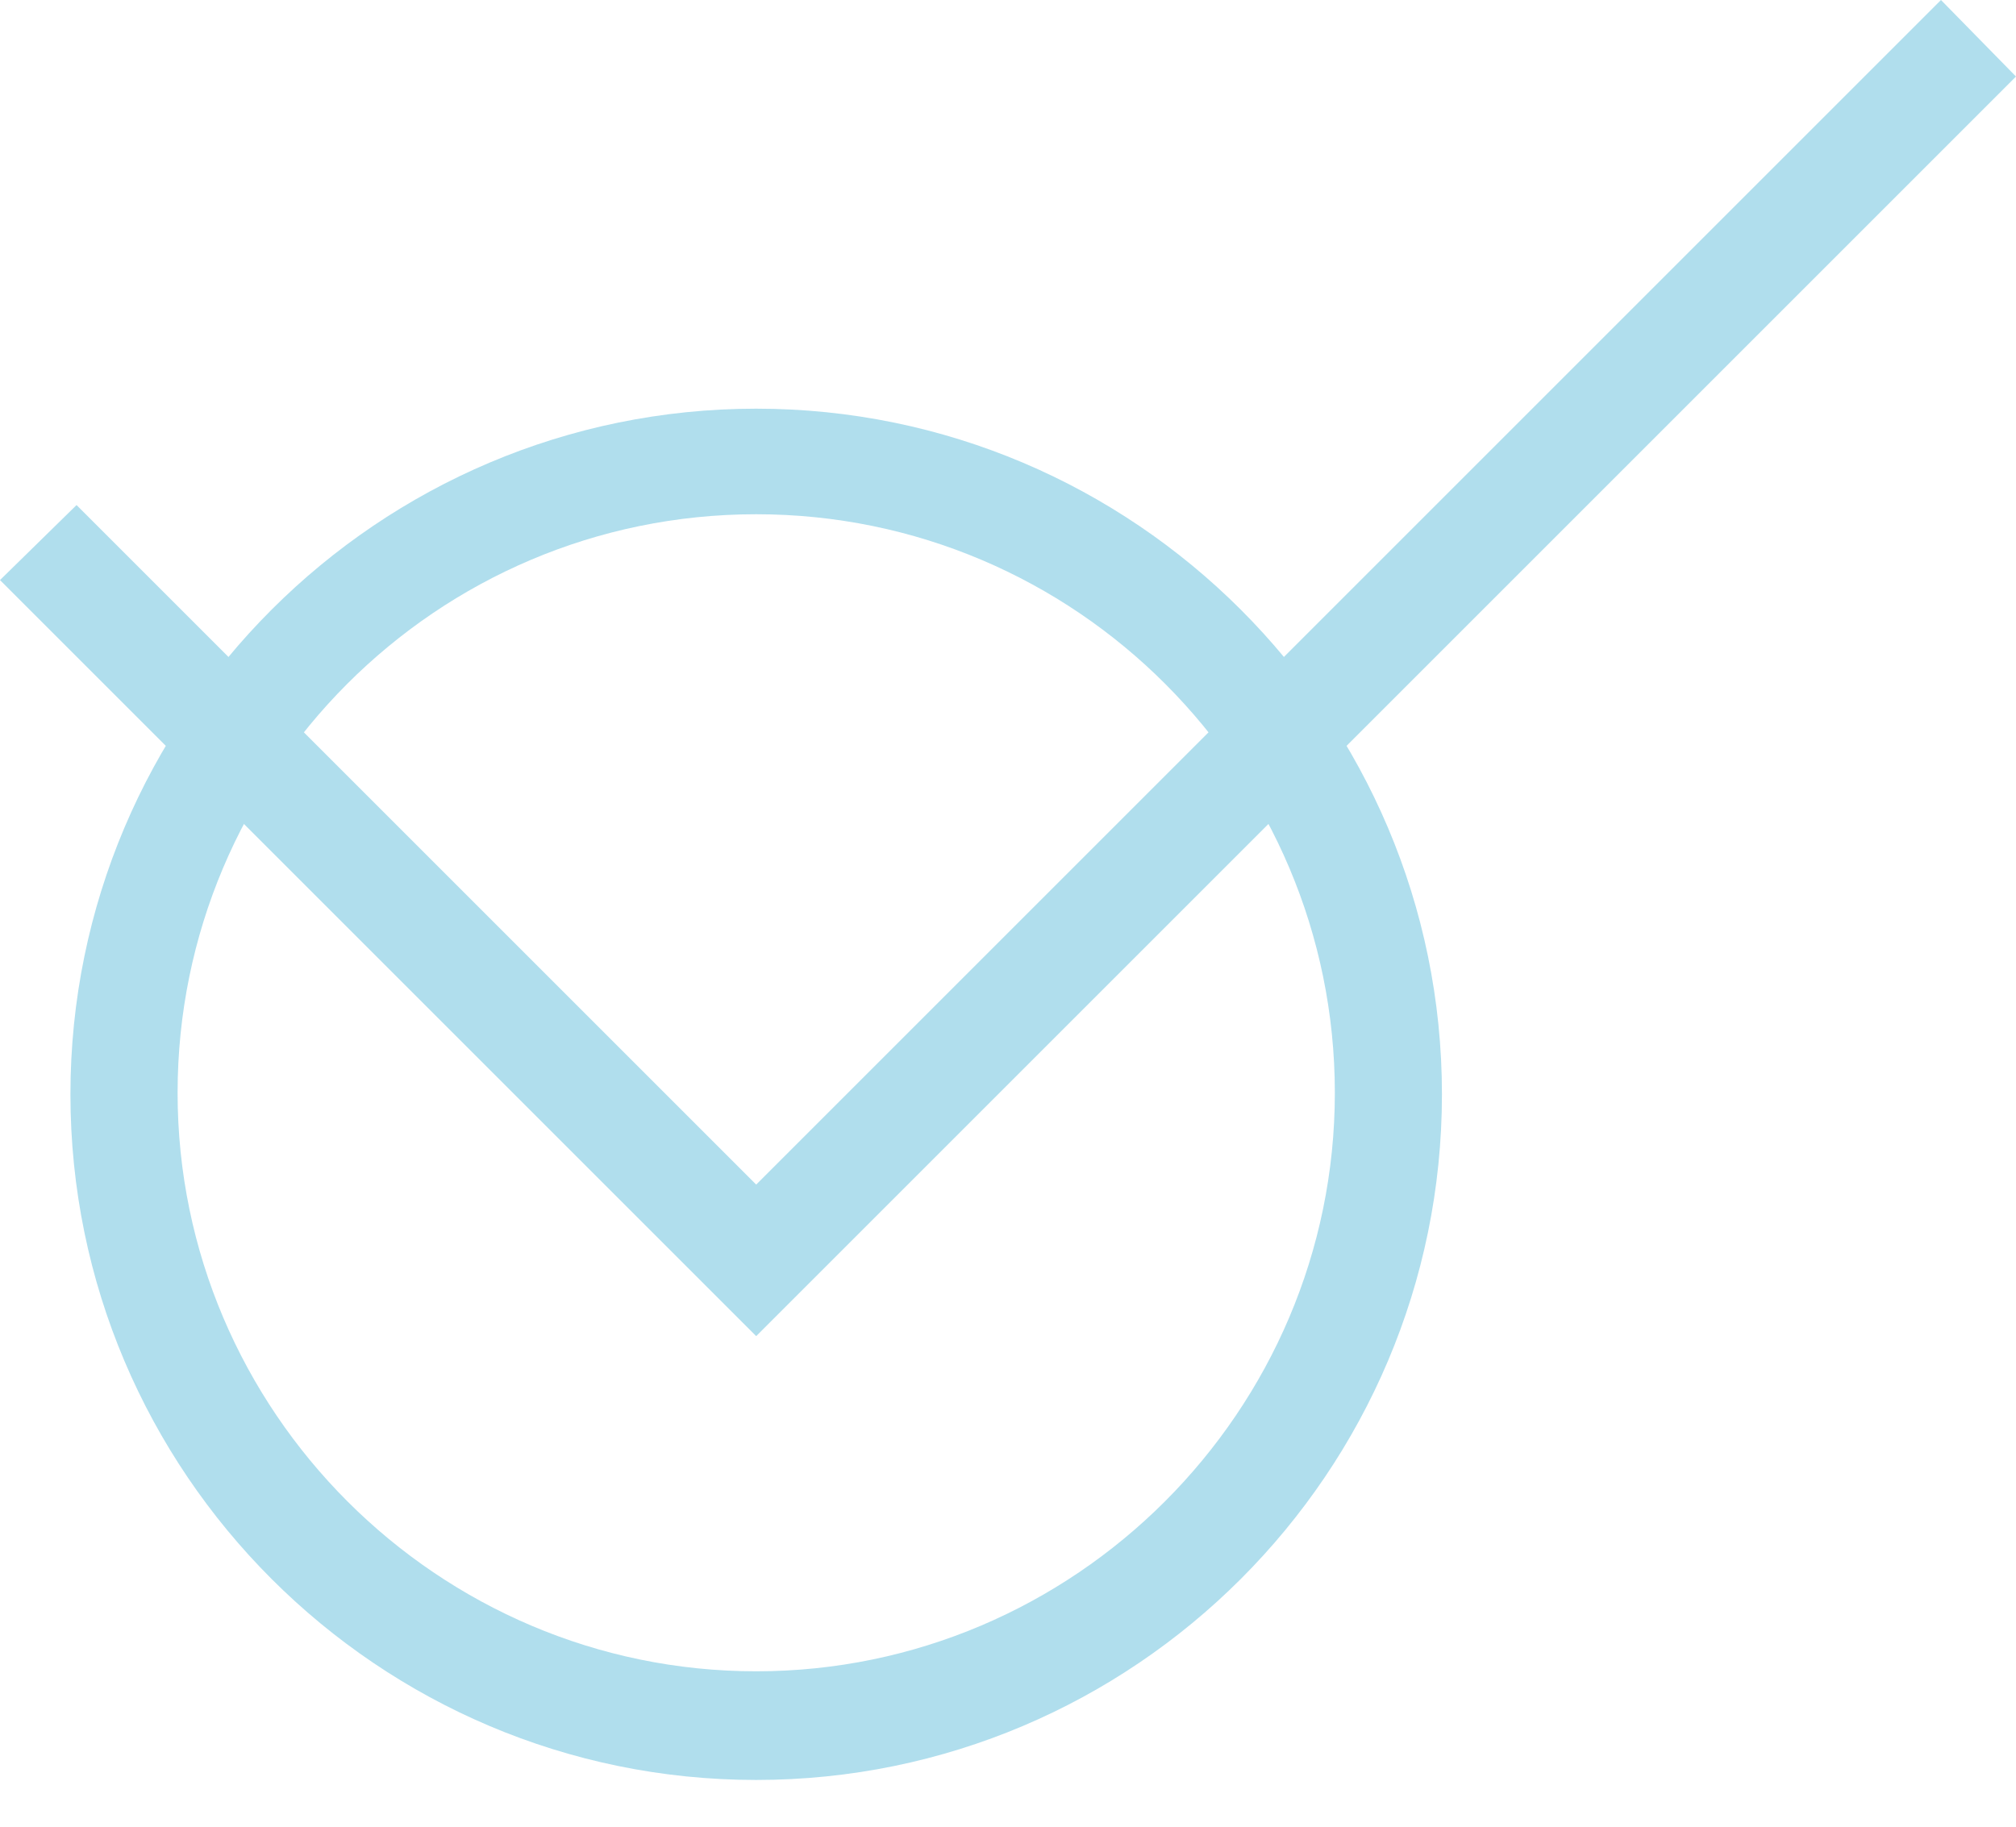 <svg width="32" height="29" viewBox="0 0 32 29" fill="none" xmlns="http://www.w3.org/2000/svg">
<path d="M12.003 28.258C6.002 28.258 1.118 23.375 1.118 17.373C1.118 11.371 6.002 6.488 12.003 6.488C18.005 6.488 22.888 11.371 22.888 17.373C22.888 23.375 18.005 28.258 12.003 28.258ZM12.003 8.164C6.925 8.164 2.819 12.295 2.819 17.349C2.819 22.403 6.949 26.533 12.003 26.533C17.057 26.533 21.188 22.403 21.188 17.349C21.188 12.295 17.081 8.164 12.003 8.164Z" fill="#B0DEED"/>
<path d="M12.003 21.212L1.30773e-09 9.209L1.215 8.018L12.003 18.806L30.809 -4.37517e-09L32 1.215L12.003 21.212Z" fill="#B0DEED"/>
</svg>
